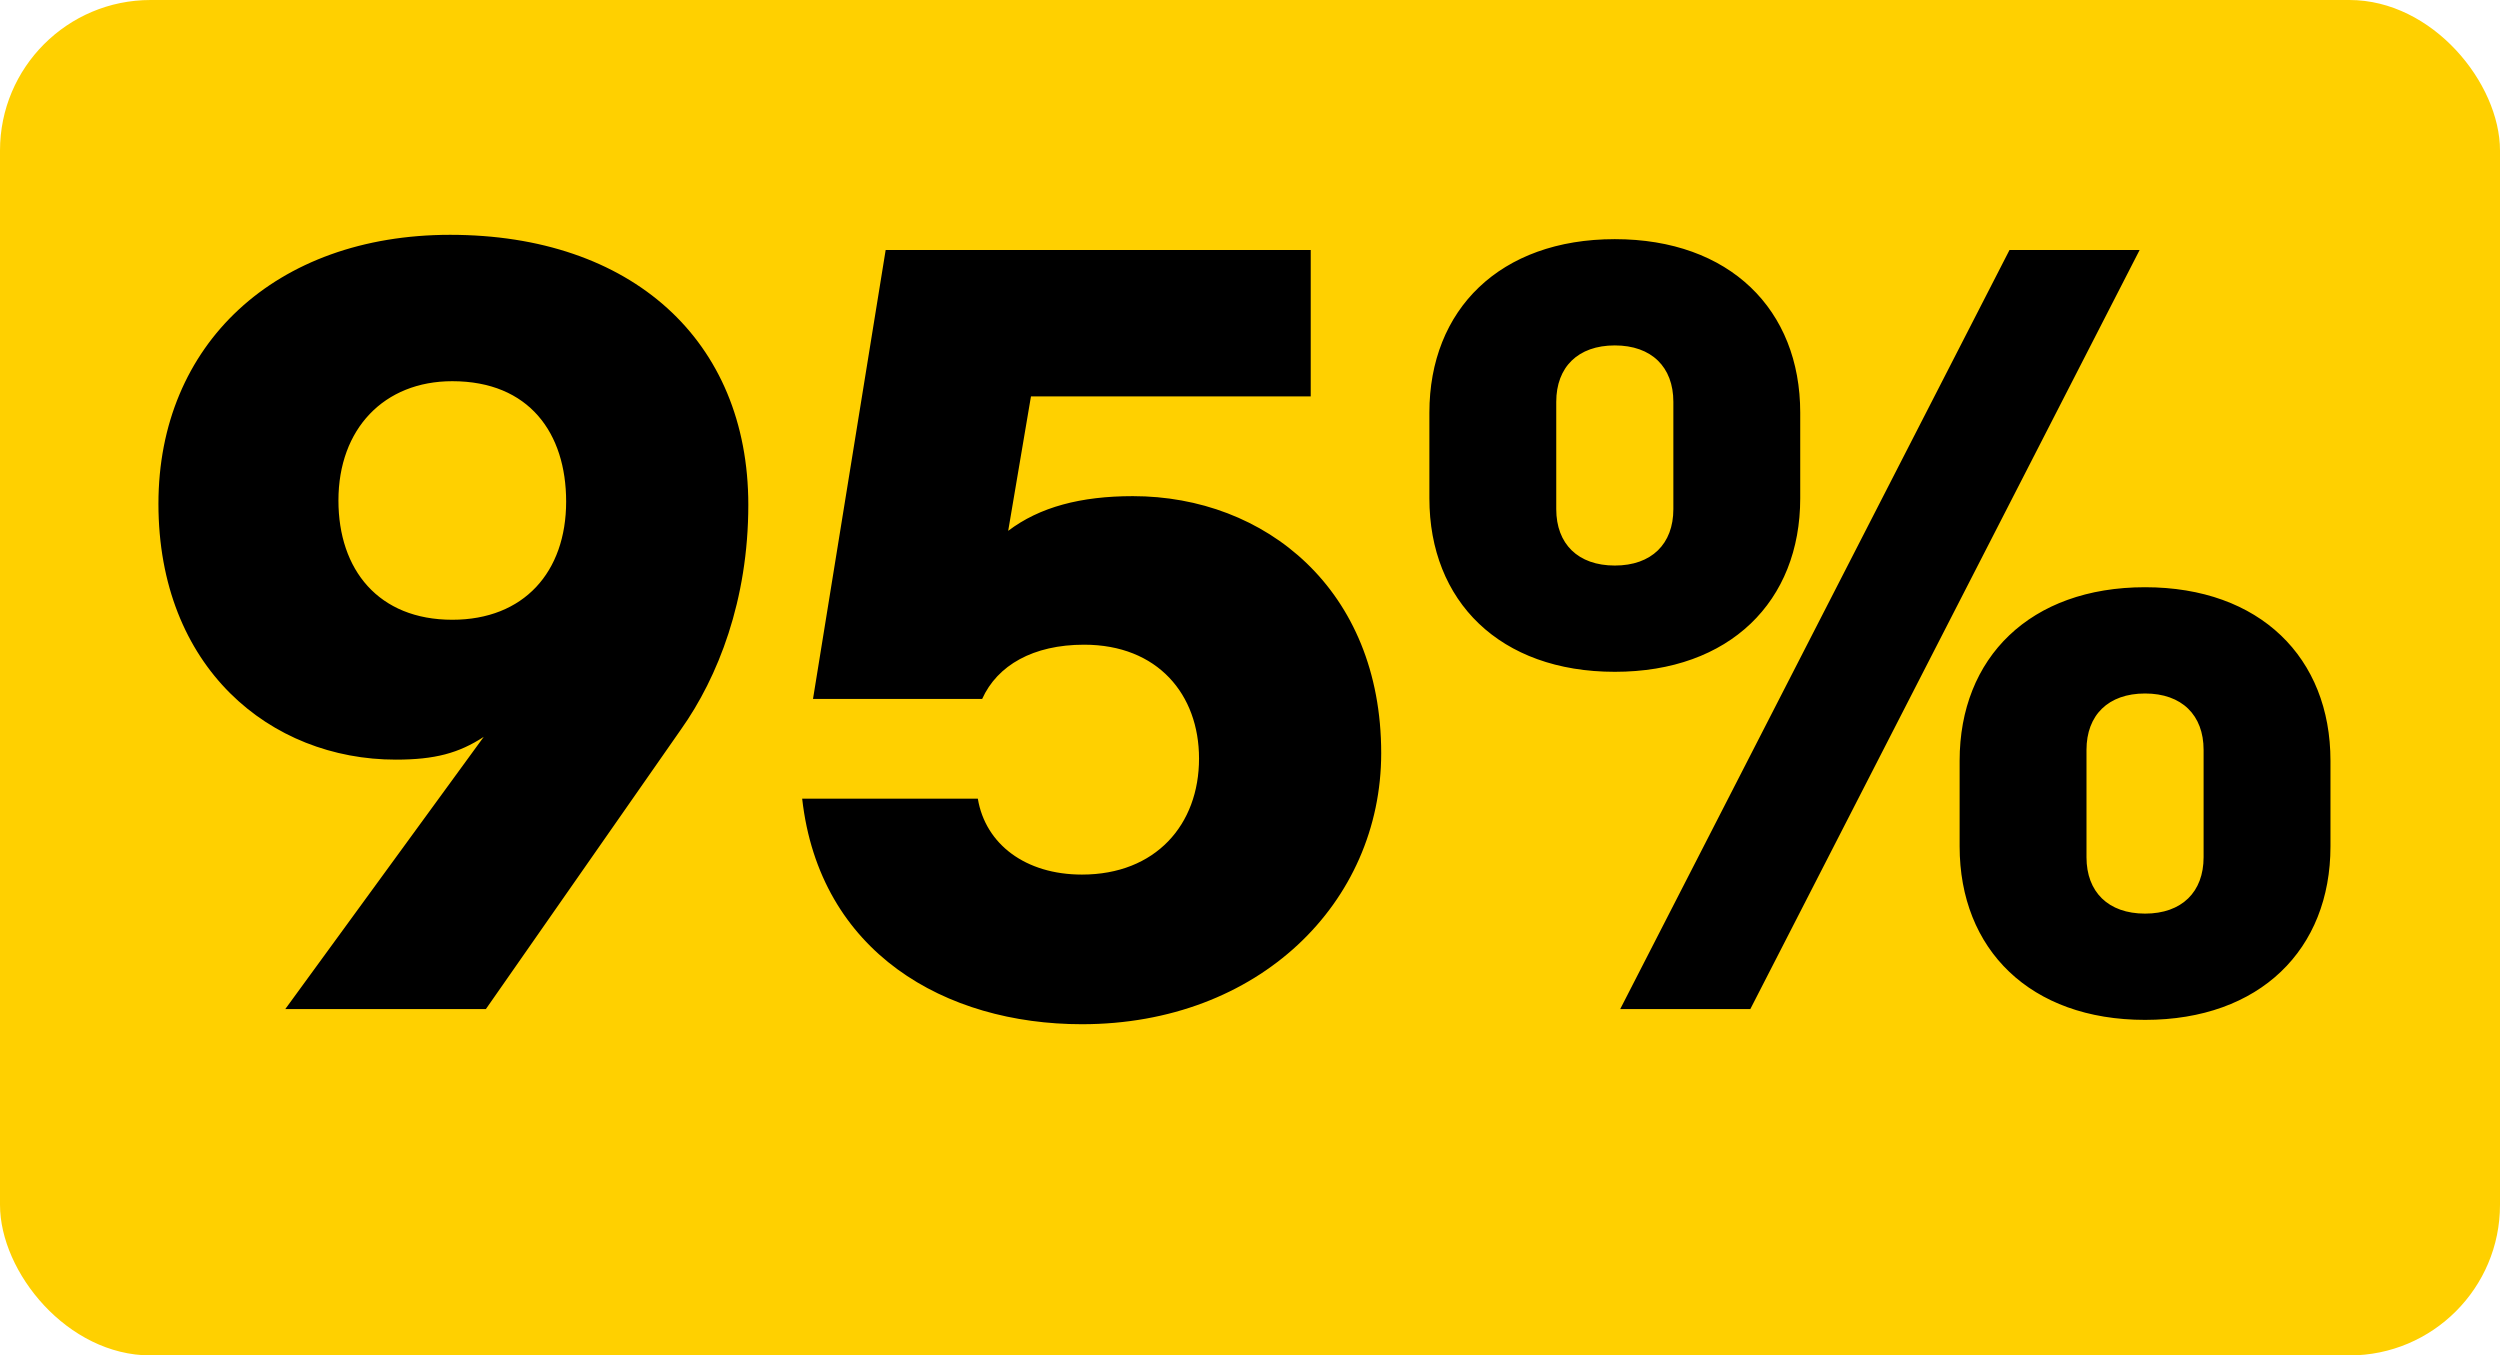 <svg width="166" height="90" viewBox="0 0 166 90" fill="none" xmlns="http://www.w3.org/2000/svg">
<rect width="166" height="90" rx="10" fill="#FFD000"/>
<path d="M32.264 67L45.224 48.424C47.672 44.968 49.688 39.856 49.688 33.52C49.688 22.576 41.912 15.592 29.888 15.592C18.296 15.592 10.52 22.864 10.52 33.448C10.52 44.32 17.936 50.44 26.288 50.44C28.88 50.44 30.464 50.008 32.12 48.928L18.944 67H32.264ZM30.032 41.152C25.136 41.152 22.472 37.84 22.472 33.232C22.472 28.48 25.496 25.312 30.032 25.312C35.144 25.312 37.592 28.768 37.592 33.304C37.592 37.984 34.784 41.152 30.032 41.152ZM91.712 50.008C91.712 39.136 84.008 32.944 75.224 32.944C71.768 32.944 69.032 33.664 66.944 35.248L68.456 26.32H87.032V16.6H58.808L53.984 46.408H65.216C66.224 44.176 68.6 42.808 71.984 42.808C76.88 42.808 79.616 46.12 79.616 50.368C79.616 54.76 76.736 58.072 71.84 58.072C68.096 58.072 65.432 56.056 64.928 53.032H53.264C54.416 63.256 62.768 68.008 71.84 68.008C83.576 68.008 91.712 59.944 91.712 50.008ZM107.583 67H116.223L142.071 16.6H133.431L107.583 67ZM119.535 27.4C119.535 20.56 114.855 15.88 107.223 15.88C99.591 15.88 94.911 20.56 94.911 27.4V33.088C94.911 39.928 99.591 44.608 107.223 44.608C114.855 44.608 119.535 39.928 119.535 33.088V27.4ZM111.111 33.808C111.111 36.112 109.671 37.552 107.223 37.552C104.775 37.552 103.335 36.112 103.335 33.808V26.68C103.335 24.376 104.775 22.936 107.223 22.936C109.671 22.936 111.111 24.376 111.111 26.68V33.808ZM154.743 50.512C154.743 43.672 150.063 38.992 142.431 38.992C134.799 38.992 130.119 43.672 130.119 50.512V56.2C130.119 63.04 134.799 67.72 142.431 67.72C150.063 67.72 154.743 63.04 154.743 56.2V50.512ZM146.319 56.92C146.319 59.224 144.879 60.664 142.431 60.664C139.983 60.664 138.543 59.224 138.543 56.92V49.792C138.543 47.488 139.983 46.048 142.431 46.048C144.879 46.048 146.319 47.488 146.319 49.792V56.92Z" fill="black"/>
</svg>
